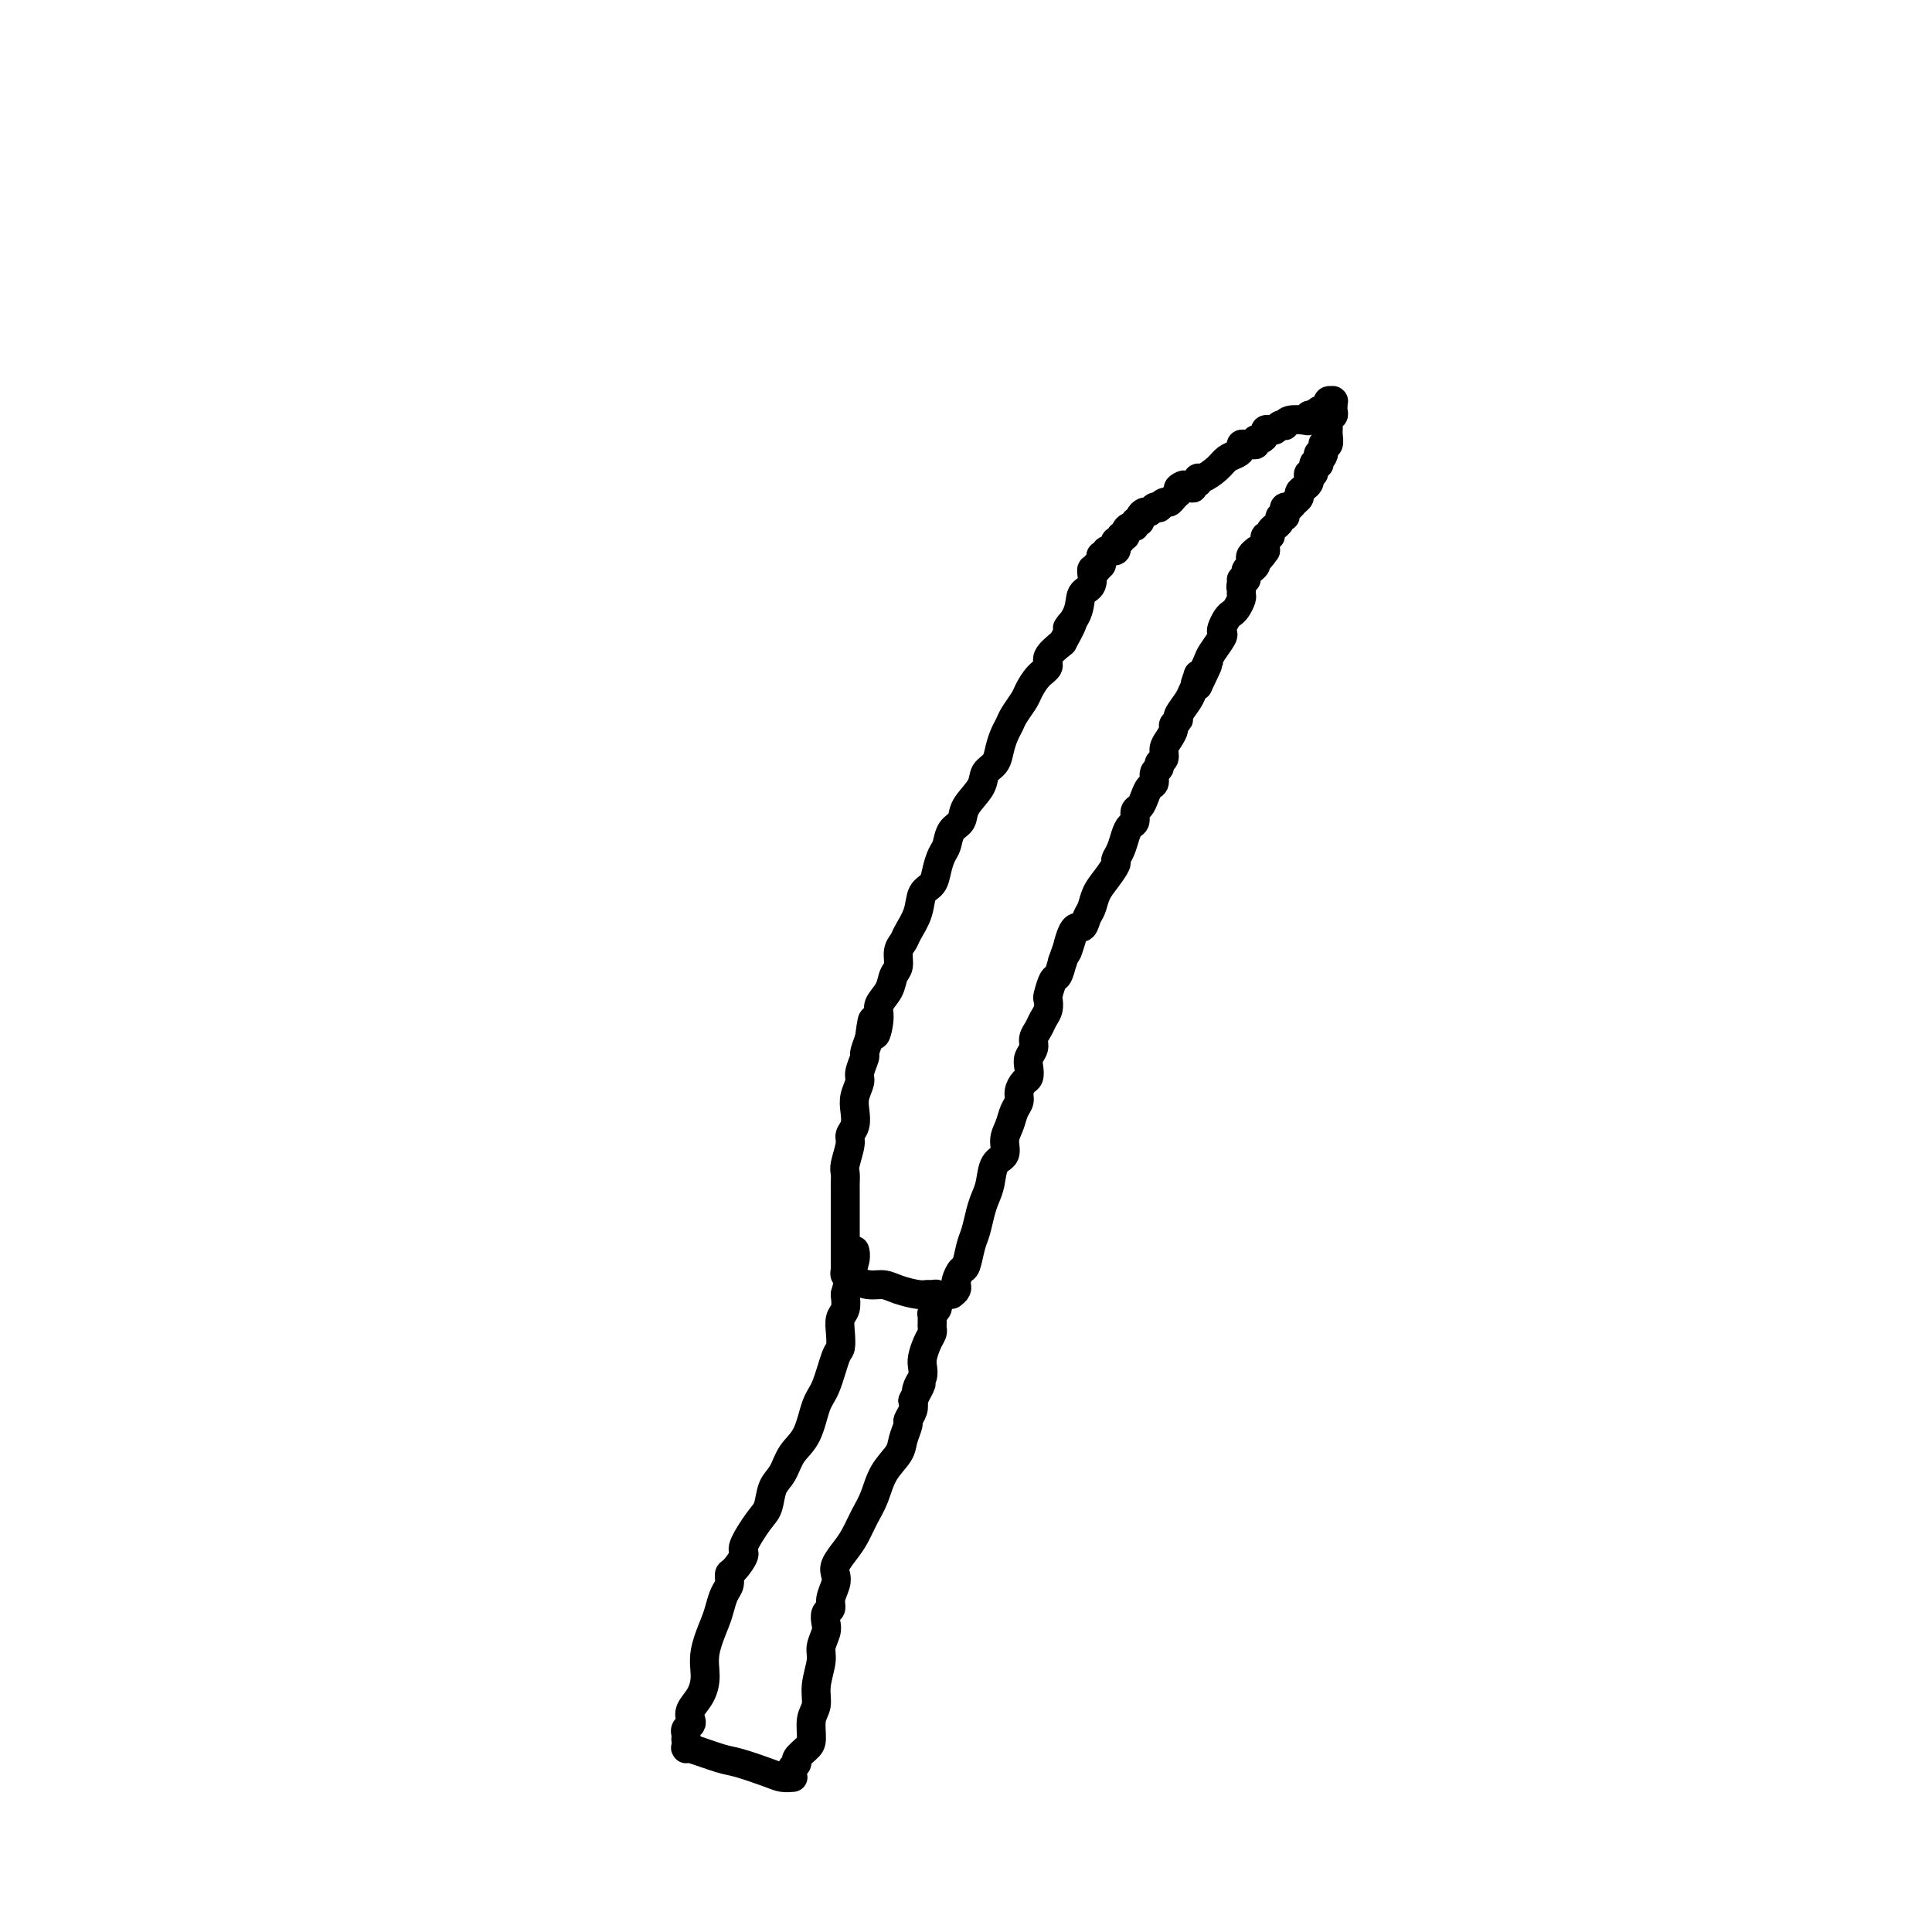 <svg viewBox='0 0 400 400' version='1.1' xmlns='http://www.w3.org/2000/svg' xmlns:xlink='http://www.w3.org/1999/xlink'><g fill='none' stroke='#000000' stroke-width='6' stroke-linecap='round' stroke-linejoin='round'><path d='M142,362c0.048,0.056 0.096,0.113 0,0c-0.096,-0.113 -0.335,-0.394 1,0c1.335,0.394 4.246,1.465 6,2c1.754,0.535 2.351,0.536 4,1c1.649,0.464 4.349,1.392 6,2c1.651,0.608 2.252,0.894 3,1c0.748,0.106 1.642,0.030 2,0c0.358,-0.030 0.179,-0.015 0,0'/><path d='M142,360c-0.008,0.090 -0.016,0.179 0,0c0.016,-0.179 0.055,-0.628 0,-1c-0.055,-0.372 -0.204,-0.668 0,-1c0.204,-0.332 0.763,-0.699 1,-1c0.237,-0.301 0.153,-0.535 0,-1c-0.153,-0.465 -0.374,-1.160 0,-2c0.374,-0.840 1.343,-1.824 2,-3c0.657,-1.176 1.002,-2.546 1,-4c-0.002,-1.454 -0.350,-2.994 0,-5c0.350,-2.006 1.400,-4.478 2,-6c0.600,-1.522 0.751,-2.093 1,-3c0.249,-0.907 0.597,-2.148 1,-3c0.403,-0.852 0.862,-1.313 1,-2c0.138,-0.687 -0.045,-1.598 0,-2c0.045,-0.402 0.316,-0.294 1,-1c0.684,-0.706 1.779,-2.227 2,-3c0.221,-0.773 -0.432,-0.800 0,-2c0.432,-1.200 1.949,-3.574 3,-5c1.051,-1.426 1.636,-1.905 2,-3c0.364,-1.095 0.506,-2.807 1,-4c0.494,-1.193 1.339,-1.866 2,-3c0.661,-1.134 1.136,-2.728 2,-4c0.864,-1.272 2.116,-2.223 3,-4c0.884,-1.777 1.400,-4.380 2,-6c0.600,-1.620 1.284,-2.258 2,-4c0.716,-1.742 1.463,-4.587 2,-6c0.537,-1.413 0.862,-1.392 1,-2c0.138,-0.608 0.089,-1.843 0,-3c-0.089,-1.157 -0.216,-2.234 0,-3c0.216,-0.766 0.776,-1.219 1,-2c0.224,-0.781 0.112,-1.891 0,-3'/><path d='M175,268c1.403,-5.243 0.912,-3.850 1,-4c0.088,-0.150 0.756,-1.844 1,-3c0.244,-1.156 0.066,-1.773 0,-2c-0.066,-0.227 -0.019,-0.065 0,0c0.019,0.065 0.009,0.032 0,0'/><path d='M164,366c0.475,-0.361 0.949,-0.722 1,-1c0.051,-0.278 -0.322,-0.471 0,-1c0.322,-0.529 1.339,-1.392 2,-2c0.661,-0.608 0.966,-0.960 1,-2c0.034,-1.040 -0.202,-2.767 0,-4c0.202,-1.233 0.842,-1.972 1,-3c0.158,-1.028 -0.168,-2.344 0,-4c0.168,-1.656 0.828,-3.652 1,-5c0.172,-1.348 -0.146,-2.048 0,-3c0.146,-0.952 0.756,-2.155 1,-3c0.244,-0.845 0.122,-1.332 0,-2c-0.122,-0.668 -0.242,-1.516 0,-2c0.242,-0.484 0.848,-0.604 1,-1c0.152,-0.396 -0.149,-1.068 0,-2c0.149,-0.932 0.750,-2.125 1,-3c0.250,-0.875 0.150,-1.434 0,-2c-0.150,-0.566 -0.349,-1.140 0,-2c0.349,-0.860 1.247,-2.008 2,-3c0.753,-0.992 1.361,-1.830 2,-3c0.639,-1.170 1.309,-2.672 2,-4c0.691,-1.328 1.405,-2.482 2,-4c0.595,-1.518 1.073,-3.400 2,-5c0.927,-1.600 2.305,-2.918 3,-4c0.695,-1.082 0.708,-1.928 1,-3c0.292,-1.072 0.862,-2.370 1,-3c0.138,-0.630 -0.155,-0.593 0,-1c0.155,-0.407 0.759,-1.259 1,-2c0.241,-0.741 0.121,-1.370 0,-2'/><path d='M189,290c2.718,-5.677 1.512,-2.871 1,-2c-0.512,0.871 -0.331,-0.193 0,-1c0.331,-0.807 0.810,-1.358 1,-2c0.190,-0.642 0.089,-1.376 0,-2c-0.089,-0.624 -0.168,-1.137 0,-2c0.168,-0.863 0.581,-2.076 1,-3c0.419,-0.924 0.845,-1.558 1,-2c0.155,-0.442 0.041,-0.692 0,-1c-0.041,-0.308 -0.007,-0.674 0,-1c0.007,-0.326 -0.012,-0.612 0,-1c0.012,-0.388 0.056,-0.877 0,-1c-0.056,-0.123 -0.210,0.121 0,0c0.210,-0.121 0.785,-0.607 1,-1c0.215,-0.393 0.069,-0.694 0,-1c-0.069,-0.306 -0.061,-0.617 0,-1c0.061,-0.383 0.175,-0.837 0,-1c-0.175,-0.163 -0.641,-0.033 -1,0c-0.359,0.033 -0.612,-0.029 -1,0c-0.388,0.029 -0.909,0.149 -2,0c-1.091,-0.149 -2.750,-0.566 -4,-1c-1.250,-0.434 -2.090,-0.886 -3,-1c-0.910,-0.114 -1.890,0.109 -3,0c-1.110,-0.109 -2.350,-0.551 -3,-1c-0.650,-0.449 -0.710,-0.904 -1,-1c-0.290,-0.096 -0.809,0.166 -1,0c-0.191,-0.166 -0.055,-0.762 0,-1c0.055,-0.238 0.027,-0.119 0,0'/><path d='M175,262c0.000,-0.341 0.000,-0.682 0,-1c-0.000,-0.318 -0.000,-0.614 0,-1c0.000,-0.386 0.000,-0.864 0,-1c-0.000,-0.136 -0.000,0.069 0,0c0.000,-0.069 0.000,-0.413 0,-1c-0.000,-0.587 -0.000,-1.417 0,-2c0.000,-0.583 0.000,-0.919 0,-1c-0.000,-0.081 -0.000,0.092 0,0c0.000,-0.092 0.000,-0.448 0,-1c-0.000,-0.552 -0.000,-1.299 0,-2c0.000,-0.701 0.000,-1.357 0,-2c-0.000,-0.643 -0.001,-1.272 0,-2c0.001,-0.728 0.004,-1.553 0,-2c-0.004,-0.447 -0.016,-0.514 0,-1c0.016,-0.486 0.061,-1.389 0,-2c-0.061,-0.611 -0.226,-0.929 0,-2c0.226,-1.071 0.844,-2.894 1,-4c0.156,-1.106 -0.150,-1.494 0,-2c0.150,-0.506 0.757,-1.131 1,-2c0.243,-0.869 0.122,-1.981 0,-3c-0.122,-1.019 -0.244,-1.945 0,-3c0.244,-1.055 0.853,-2.238 1,-3c0.147,-0.762 -0.167,-1.101 0,-2c0.167,-0.899 0.814,-2.357 1,-3c0.186,-0.643 -0.090,-0.469 0,-1c0.090,-0.531 0.545,-1.765 1,-3'/><path d='M180,215c0.931,-7.354 0.760,-2.240 1,-1c0.240,1.240 0.891,-1.396 1,-3c0.109,-1.604 -0.326,-2.177 0,-3c0.326,-0.823 1.411,-1.898 2,-3c0.589,-1.102 0.682,-2.233 1,-3c0.318,-0.767 0.863,-1.169 1,-2c0.137,-0.831 -0.133,-2.089 0,-3c0.133,-0.911 0.669,-1.475 1,-2c0.331,-0.525 0.456,-1.011 1,-2c0.544,-0.989 1.508,-2.482 2,-4c0.492,-1.518 0.513,-3.063 1,-4c0.487,-0.937 1.439,-1.266 2,-2c0.561,-0.734 0.732,-1.873 1,-3c0.268,-1.127 0.633,-2.243 1,-3c0.367,-0.757 0.736,-1.154 1,-2c0.264,-0.846 0.423,-2.142 1,-3c0.577,-0.858 1.573,-1.279 2,-2c0.427,-0.721 0.285,-1.743 1,-3c0.715,-1.257 2.285,-2.749 3,-4c0.715,-1.251 0.573,-2.261 1,-3c0.427,-0.739 1.423,-1.208 2,-2c0.577,-0.792 0.736,-1.907 1,-3c0.264,-1.093 0.633,-2.165 1,-3c0.367,-0.835 0.731,-1.435 1,-2c0.269,-0.565 0.444,-1.096 1,-2c0.556,-0.904 1.492,-2.181 2,-3c0.508,-0.819 0.589,-1.181 1,-2c0.411,-0.819 1.151,-2.096 2,-3c0.849,-0.904 1.805,-1.436 2,-2c0.195,-0.564 -0.373,-1.161 0,-2c0.373,-0.839 1.686,-1.919 3,-3'/><path d='M220,133c3.671,-6.591 1.347,-3.568 1,-3c-0.347,0.568 1.283,-1.321 2,-3c0.717,-1.679 0.522,-3.150 1,-4c0.478,-0.850 1.631,-1.079 2,-2c0.369,-0.921 -0.045,-2.534 0,-3c0.045,-0.466 0.548,0.215 1,0c0.452,-0.215 0.852,-1.327 1,-2c0.148,-0.673 0.042,-0.907 0,-1c-0.042,-0.093 -0.021,-0.047 0,0'/><path d='M197,268c0.416,-0.324 0.832,-0.647 1,-1c0.168,-0.353 0.086,-0.734 0,-1c-0.086,-0.266 -0.178,-0.415 0,-1c0.178,-0.585 0.625,-1.605 1,-2c0.375,-0.395 0.678,-0.164 1,-1c0.322,-0.836 0.664,-2.739 1,-4c0.336,-1.261 0.666,-1.878 1,-3c0.334,-1.122 0.672,-2.747 1,-4c0.328,-1.253 0.647,-2.135 1,-3c0.353,-0.865 0.739,-1.715 1,-3c0.261,-1.285 0.398,-3.005 1,-4c0.602,-0.995 1.668,-1.264 2,-2c0.332,-0.736 -0.069,-1.940 0,-3c0.069,-1.060 0.610,-1.976 1,-3c0.390,-1.024 0.630,-2.157 1,-3c0.370,-0.843 0.870,-1.395 1,-2c0.130,-0.605 -0.110,-1.264 0,-2c0.110,-0.736 0.569,-1.548 1,-2c0.431,-0.452 0.833,-0.544 1,-1c0.167,-0.456 0.100,-1.277 0,-2c-0.100,-0.723 -0.234,-1.349 0,-2c0.234,-0.651 0.837,-1.329 1,-2c0.163,-0.671 -0.114,-1.336 0,-2c0.114,-0.664 0.618,-1.328 1,-2c0.382,-0.672 0.641,-1.354 1,-2c0.359,-0.646 0.817,-1.257 1,-2c0.183,-0.743 0.090,-1.619 0,-2c-0.090,-0.381 -0.179,-0.267 0,-1c0.179,-0.733 0.625,-2.313 1,-3c0.375,-0.687 0.679,-0.482 1,-1c0.321,-0.518 0.661,-1.759 1,-3'/><path d='M220,199c3.753,-10.894 1.636,-3.628 1,-2c-0.636,1.628 0.210,-2.382 1,-4c0.790,-1.618 1.524,-0.845 2,-1c0.476,-0.155 0.696,-1.240 1,-2c0.304,-0.760 0.694,-1.197 1,-2c0.306,-0.803 0.530,-1.971 1,-3c0.470,-1.029 1.187,-1.917 2,-3c0.813,-1.083 1.723,-2.360 2,-3c0.277,-0.640 -0.080,-0.643 0,-1c0.080,-0.357 0.595,-1.069 1,-2c0.405,-0.931 0.700,-2.080 1,-3c0.300,-0.920 0.605,-1.611 1,-2c0.395,-0.389 0.879,-0.475 1,-1c0.121,-0.525 -0.121,-1.487 0,-2c0.121,-0.513 0.606,-0.575 1,-1c0.394,-0.425 0.698,-1.213 1,-2c0.302,-0.787 0.602,-1.573 1,-2c0.398,-0.427 0.895,-0.495 1,-1c0.105,-0.505 -0.183,-1.448 0,-2c0.183,-0.552 0.836,-0.714 1,-1c0.164,-0.286 -0.162,-0.696 0,-1c0.162,-0.304 0.813,-0.501 1,-1c0.187,-0.499 -0.089,-1.300 0,-2c0.089,-0.700 0.544,-1.299 1,-2c0.456,-0.701 0.914,-1.504 1,-2c0.086,-0.496 -0.198,-0.686 0,-1c0.198,-0.314 0.879,-0.753 1,-1c0.121,-0.247 -0.318,-0.303 0,-1c0.318,-0.697 1.393,-2.034 2,-3c0.607,-0.966 0.745,-1.562 1,-2c0.255,-0.438 0.628,-0.719 1,-1'/><path d='M248,142c4.328,-8.981 1.149,-2.935 0,-1c-1.149,1.935 -0.268,-0.243 0,-1c0.268,-0.757 -0.078,-0.094 0,0c0.078,0.094 0.582,-0.381 1,-1c0.418,-0.619 0.752,-1.383 1,-2c0.248,-0.617 0.409,-1.086 1,-2c0.591,-0.914 1.611,-2.273 2,-3c0.389,-0.727 0.145,-0.824 0,-1c-0.145,-0.176 -0.193,-0.432 0,-1c0.193,-0.568 0.626,-1.447 1,-2c0.374,-0.553 0.689,-0.778 1,-1c0.311,-0.222 0.618,-0.440 1,-1c0.382,-0.560 0.838,-1.463 1,-2c0.162,-0.537 0.028,-0.707 0,-1c-0.028,-0.293 0.049,-0.708 0,-1c-0.049,-0.292 -0.223,-0.459 0,-1c0.223,-0.541 0.843,-1.454 1,-2c0.157,-0.546 -0.150,-0.724 0,-1c0.150,-0.276 0.759,-0.648 1,-1c0.241,-0.352 0.116,-0.682 0,-1c-0.116,-0.318 -0.224,-0.624 0,-1c0.224,-0.376 0.778,-0.822 1,-1c0.222,-0.178 0.111,-0.089 0,0'/><path d='M227,117c0.414,0.081 0.828,0.161 1,0c0.172,-0.161 0.103,-0.565 0,-1c-0.103,-0.435 -0.239,-0.901 0,-1c0.239,-0.099 0.852,0.170 1,0c0.148,-0.170 -0.170,-0.780 0,-1c0.170,-0.220 0.829,-0.049 1,0c0.171,0.049 -0.146,-0.024 0,0c0.146,0.024 0.756,0.146 1,0c0.244,-0.146 0.122,-0.560 0,-1c-0.122,-0.440 -0.244,-0.905 0,-1c0.244,-0.095 0.853,0.181 1,0c0.147,-0.181 -0.167,-0.818 0,-1c0.167,-0.182 0.814,0.091 1,0c0.186,-0.091 -0.090,-0.545 0,-1c0.090,-0.455 0.545,-0.909 1,-1c0.455,-0.091 0.909,0.182 1,0c0.091,-0.182 -0.183,-0.818 0,-1c0.183,-0.182 0.822,0.091 1,0c0.178,-0.091 -0.106,-0.547 0,-1c0.106,-0.453 0.602,-0.905 1,-1c0.398,-0.095 0.698,0.167 1,0c0.302,-0.167 0.606,-0.762 1,-1c0.394,-0.238 0.879,-0.119 1,0c0.121,0.119 -0.122,0.238 0,0c0.122,-0.238 0.607,-0.835 1,-1c0.393,-0.165 0.693,0.100 1,0c0.307,-0.100 0.621,-0.565 1,-1c0.379,-0.435 0.823,-0.838 1,-1c0.177,-0.162 0.089,-0.081 0,0'/><path d='M244,102c2.526,-2.542 0.341,-1.398 0,-1c-0.341,0.398 1.162,0.050 2,0c0.838,-0.050 1.010,0.198 1,0c-0.010,-0.198 -0.203,-0.844 0,-1c0.203,-0.156 0.803,0.176 1,0c0.197,-0.176 -0.007,-0.859 0,-1c0.007,-0.141 0.226,0.261 1,0c0.774,-0.261 2.101,-1.184 3,-2c0.899,-0.816 1.368,-1.525 2,-2c0.632,-0.475 1.426,-0.716 2,-1c0.574,-0.284 0.928,-0.611 1,-1c0.072,-0.389 -0.139,-0.840 0,-1c0.139,-0.160 0.628,-0.028 1,0c0.372,0.028 0.625,-0.048 1,0c0.375,0.048 0.870,0.219 1,0c0.130,-0.219 -0.106,-0.830 0,-1c0.106,-0.170 0.553,0.099 1,0c0.447,-0.099 0.893,-0.566 1,-1c0.107,-0.434 -0.125,-0.834 0,-1c0.125,-0.166 0.608,-0.096 1,0c0.392,0.096 0.695,0.218 1,0c0.305,-0.218 0.614,-0.777 1,-1c0.386,-0.223 0.850,-0.111 1,0c0.150,0.111 -0.013,0.222 0,0c0.013,-0.222 0.202,-0.778 1,-1c0.798,-0.222 2.203,-0.111 3,0c0.797,0.111 0.984,0.222 1,0c0.016,-0.222 -0.138,-0.778 0,-1c0.138,-0.222 0.569,-0.111 1,0'/><path d='M272,86c4.515,-2.714 1.802,-1.498 1,-1c-0.802,0.498 0.307,0.277 1,0c0.693,-0.277 0.970,-0.611 1,-1c0.030,-0.389 -0.188,-0.833 0,-1c0.188,-0.167 0.782,-0.056 1,0c0.218,0.056 0.059,0.058 0,0c-0.059,-0.058 -0.020,-0.174 0,0c0.020,0.174 0.019,0.639 0,1c-0.019,0.361 -0.058,0.618 0,1c0.058,0.382 0.212,0.890 0,1c-0.212,0.110 -0.789,-0.177 -1,0c-0.211,0.177 -0.057,0.820 0,1c0.057,0.180 0.016,-0.102 0,0c-0.016,0.102 -0.008,0.588 0,1c0.008,0.412 0.016,0.751 0,1c-0.016,0.249 -0.057,0.410 0,1c0.057,0.590 0.211,1.611 0,2c-0.211,0.389 -0.789,0.145 -1,0c-0.211,-0.145 -0.057,-0.193 0,0c0.057,0.193 0.016,0.627 0,1c-0.016,0.373 -0.008,0.687 0,1'/><path d='M274,94c-0.382,1.502 -0.839,0.257 -1,0c-0.161,-0.257 -0.028,0.475 0,1c0.028,0.525 -0.049,0.844 0,1c0.049,0.156 0.223,0.150 0,0c-0.223,-0.150 -0.844,-0.444 -1,0c-0.156,0.444 0.152,1.624 0,2c-0.152,0.376 -0.763,-0.054 -1,0c-0.237,0.054 -0.101,0.592 0,1c0.101,0.408 0.168,0.686 0,1c-0.168,0.314 -0.570,0.662 -1,1c-0.430,0.338 -0.890,0.664 -1,1c-0.110,0.336 0.128,0.681 0,1c-0.128,0.319 -0.622,0.611 -1,1c-0.378,0.389 -0.641,0.874 -1,1c-0.359,0.126 -0.813,-0.107 -1,0c-0.187,0.107 -0.107,0.554 0,1c0.107,0.446 0.240,0.889 0,1c-0.240,0.111 -0.853,-0.111 -1,0c-0.147,0.111 0.172,0.556 0,1c-0.172,0.444 -0.834,0.889 -1,1c-0.166,0.111 0.166,-0.110 0,0c-0.166,0.110 -0.829,0.550 -1,1c-0.171,0.450 0.150,0.908 0,1c-0.150,0.092 -0.772,-0.183 -1,0c-0.228,0.183 -0.061,0.822 0,1c0.061,0.178 0.016,-0.106 0,0c-0.016,0.106 -0.005,0.602 0,1c0.005,0.398 0.002,0.699 0,1'/><path d='M262,114c-2.078,3.107 -1.274,0.874 -1,0c0.274,-0.874 0.017,-0.388 0,0c-0.017,0.388 0.207,0.678 0,1c-0.207,0.322 -0.844,0.678 -1,1c-0.156,0.322 0.169,0.612 0,1c-0.169,0.388 -0.834,0.875 -1,1c-0.166,0.125 0.165,-0.110 0,0c-0.165,0.110 -0.828,0.566 -1,1c-0.172,0.434 0.146,0.848 0,1c-0.146,0.152 -0.756,0.044 -1,0c-0.244,-0.044 -0.122,-0.022 0,0'/></g>
</svg>